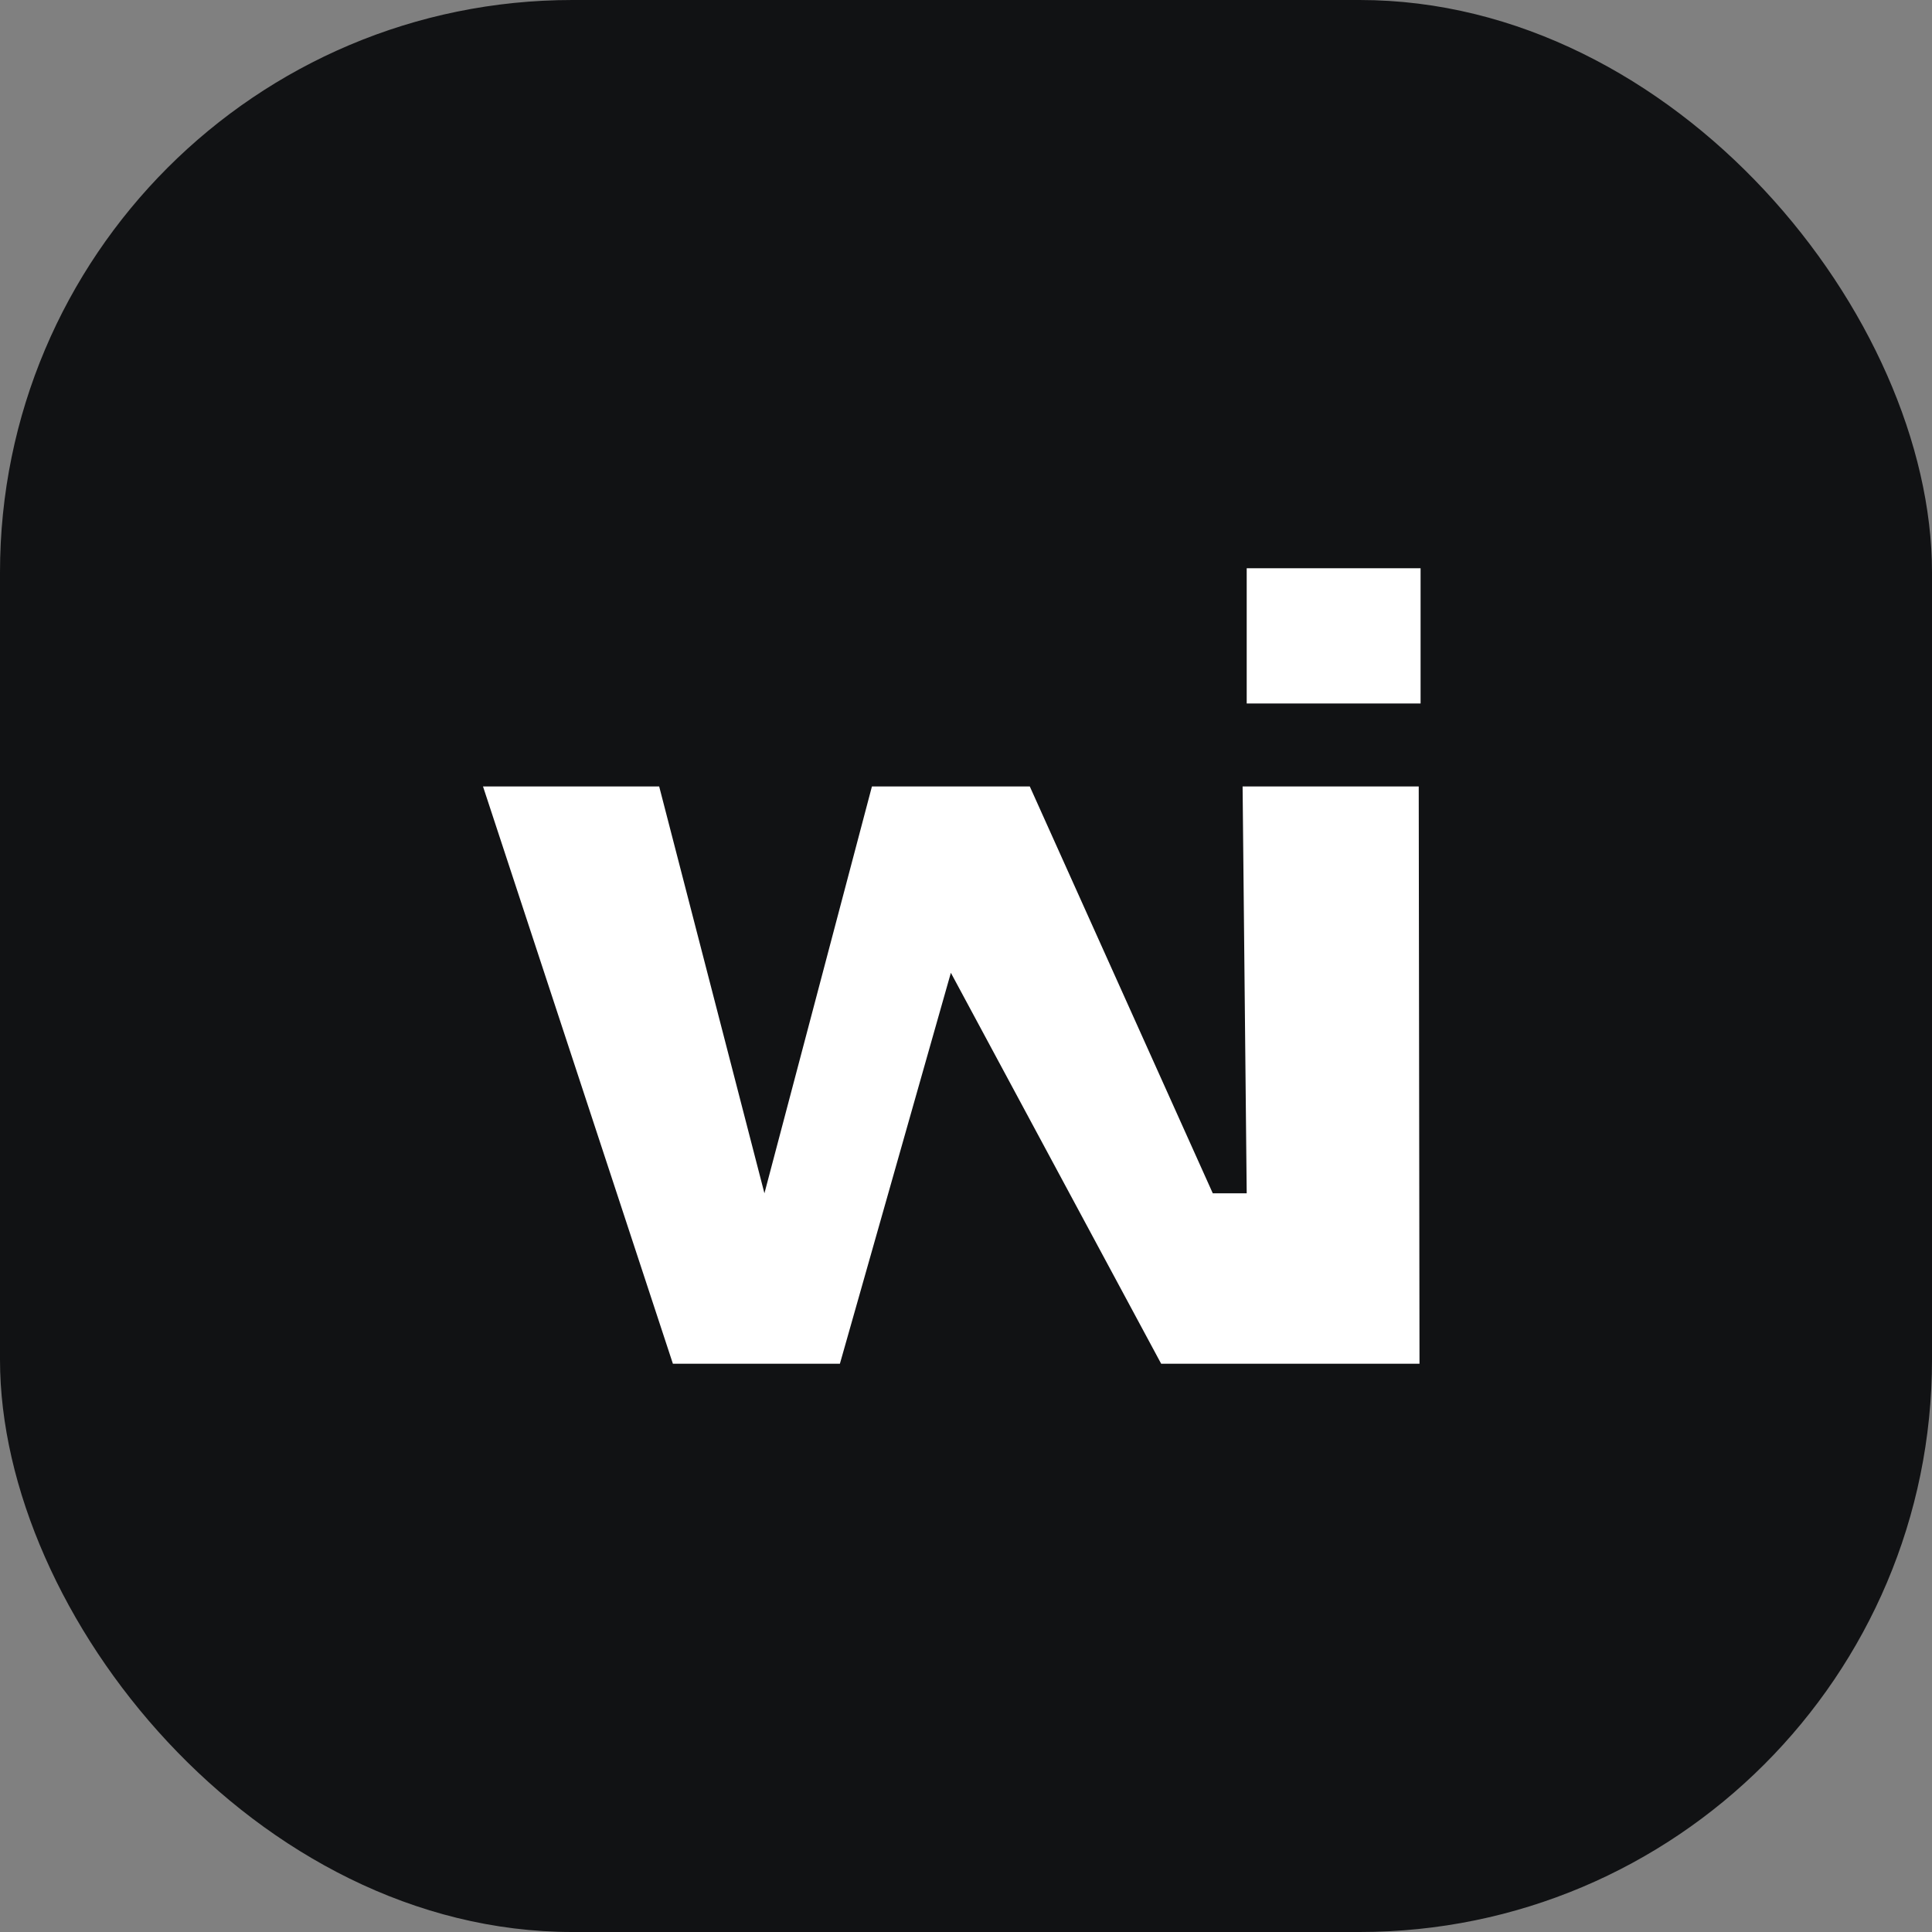 <svg width="48" height="48" viewBox="0 0 48 48" fill="none" xmlns="http://www.w3.org/2000/svg">
<rect x="0" y="0" width="48" height="48" fill="#808080" stroke="none"/>
<rect width="48" height="48" rx="14.222" fill="#111214"/>
<path d="M23.624 24.169L20.867 33.882H16.718L12 19.539H16.377L18.992 29.647L21.663 19.539H25.585L30.131 29.647H30.974L30.872 19.539H35.248L35.267 33.882H28.849L23.624 24.169Z" fill="white"/>
<path d="M30.974 17.478V14.118H35.294V17.478H30.974Z" fill="white"/>
</svg>
